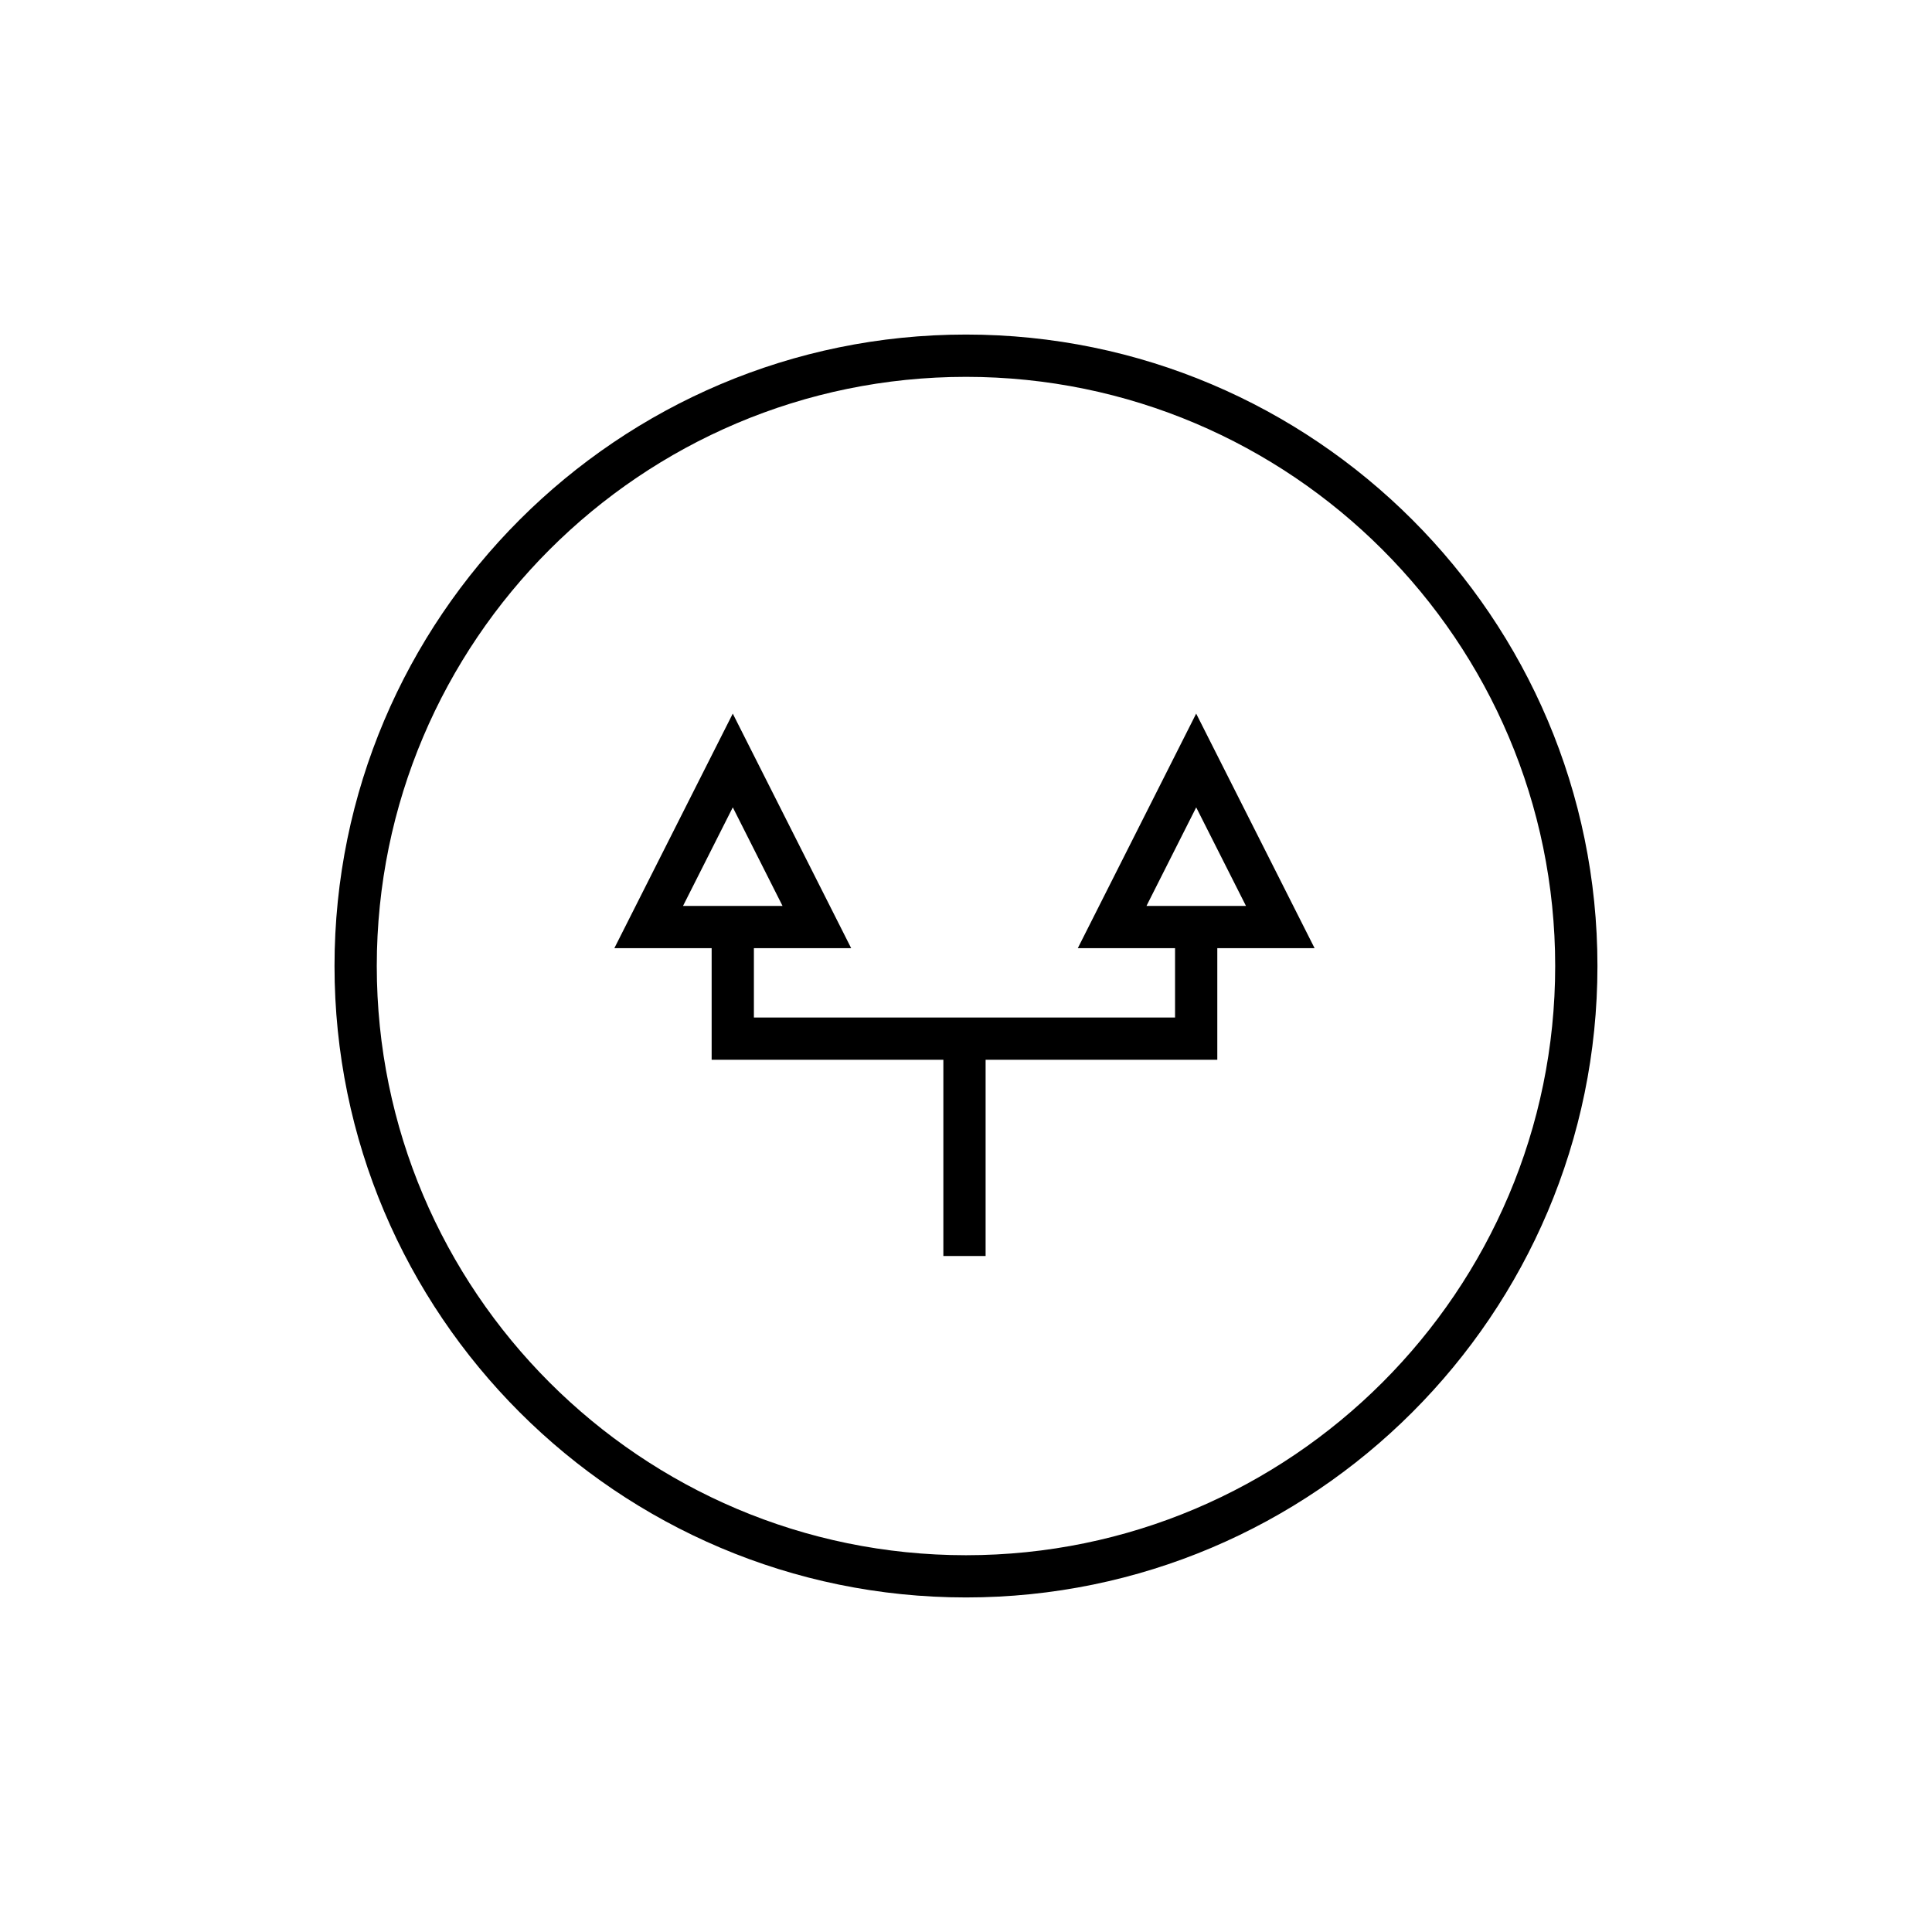 <?xml version="1.0" encoding="UTF-8"?>
<!-- The Best Svg Icon site in the world: iconSvg.co, Visit us! https://iconsvg.co -->
<svg fill="#000000" width="800px" height="800px" version="1.1" viewBox="144 144 512 512" xmlns="http://www.w3.org/2000/svg">
 <g>
  <path d="m400 232.66c-92.277 0-167.35 75.07-167.35 167.34 0 92.27 75.07 167.34 167.35 167.34 92.266 0 167.34-75.07 167.34-167.34 0-92.273-75.07-167.34-167.34-167.34zm0 323.49c-86.102 0-156.15-70.043-156.15-156.14s70.051-156.14 156.15-156.14c86.094 0 156.14 70.043 156.14 156.14 0 86.098-70.047 156.14-156.14 156.14z"/>
  <path d="m429.63 395.27h25.77v18.379h-111.61v-18.379h25.777l-31.375-62.156-31.379 62.156h25.781v29.574h61.406v52.012h11.195v-52.012h61.402v-29.574h25.781l-31.379-62.16zm-104.62-11.195 13.188-26.121 13.18 26.121zm122.82 0 13.176-26.113 13.188 26.113z"/>
 </g>
</svg>